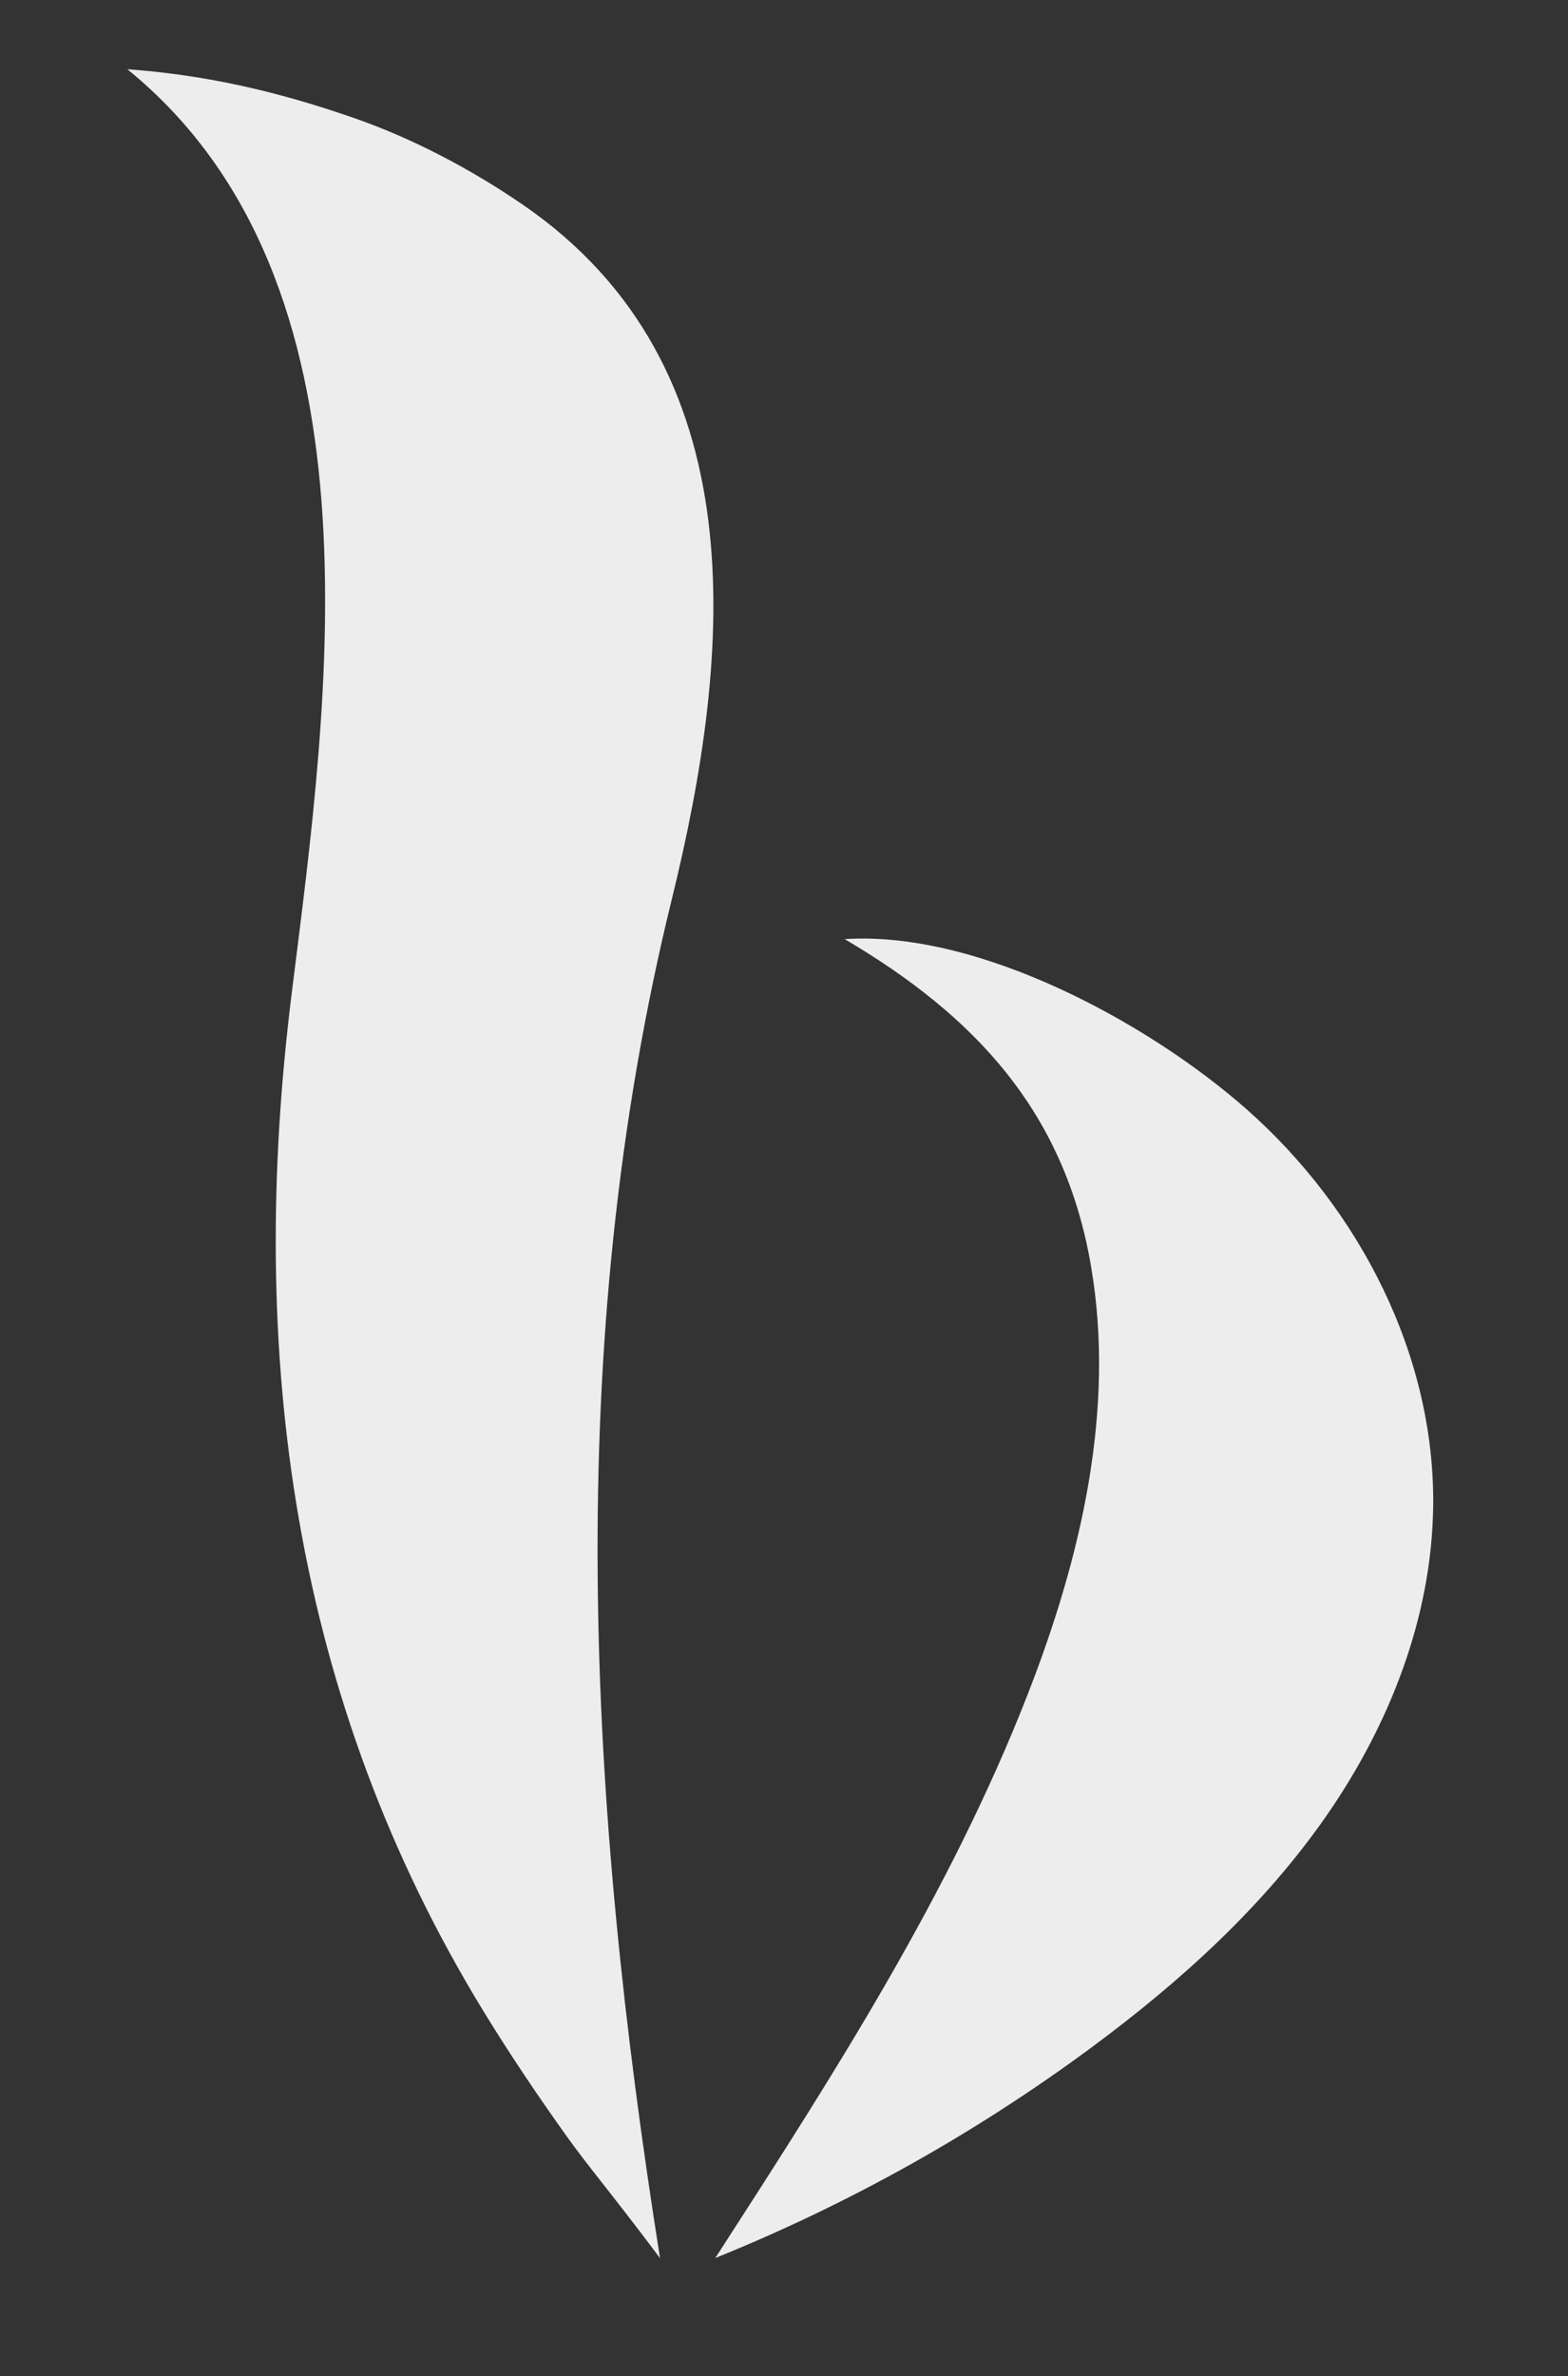 <?xml version="1.0" encoding="utf-8"?>
<!-- Generator: Adobe Illustrator 24.1.2, SVG Export Plug-In . SVG Version: 6.00 Build 0)  -->
<svg version="1.1" id="Capa_1" xmlns="http://www.w3.org/2000/svg" xmlns:xlink="http://www.w3.org/1999/xlink" x="0px" y="0px"
	 viewBox="0 0 113.27 171.55" style="enable-background:new 0 0 113.27 171.55;" xml:space="preserve">
<rect x="0" y="0" width="113.27" height="171.55" fill="#333333" stroke="none"/>
<style type="text/css">
	.st0{fill:#EDEDED;}
</style>
<g>
	<path class="st0" d="M9.2,5C28.1,20.35,23.73,50.5,21.08,71.65c-3.26,26.05,0.03,51.02,13.9,73.64c1.87,3.05,3.87,6.02,5.95,8.93
		c1.54,2.16,3.32,4.23,6.75,8.81c-5.19-32.69-7.11-65.76,0.86-98.15c4.36-17.74,6.23-38.43-10.77-50.1
		c-3.7-2.54-7.94-4.78-12.17-6.25C21.57,7.13,16,5.48,9.2,5z"/>
	<path class="st0" d="M61.02,67.8c9.36,5.51,15.9,12.43,17.8,23.65c1.76,10.35-0.73,20.99-4.54,30.77
		c-5.65,14.52-14.16,27.72-22.61,40.8c9.66-3.9,18.82-9.02,27.2-15.22c6.42-4.75,12.42-10.18,16.97-16.74
		c4.55-6.56,7.59-14.32,7.69-22.3c0.14-10.89-5.3-21.45-13.46-28.66C83.02,73.87,70.73,67.17,61.02,67.8z"/>
</g>
</svg>
